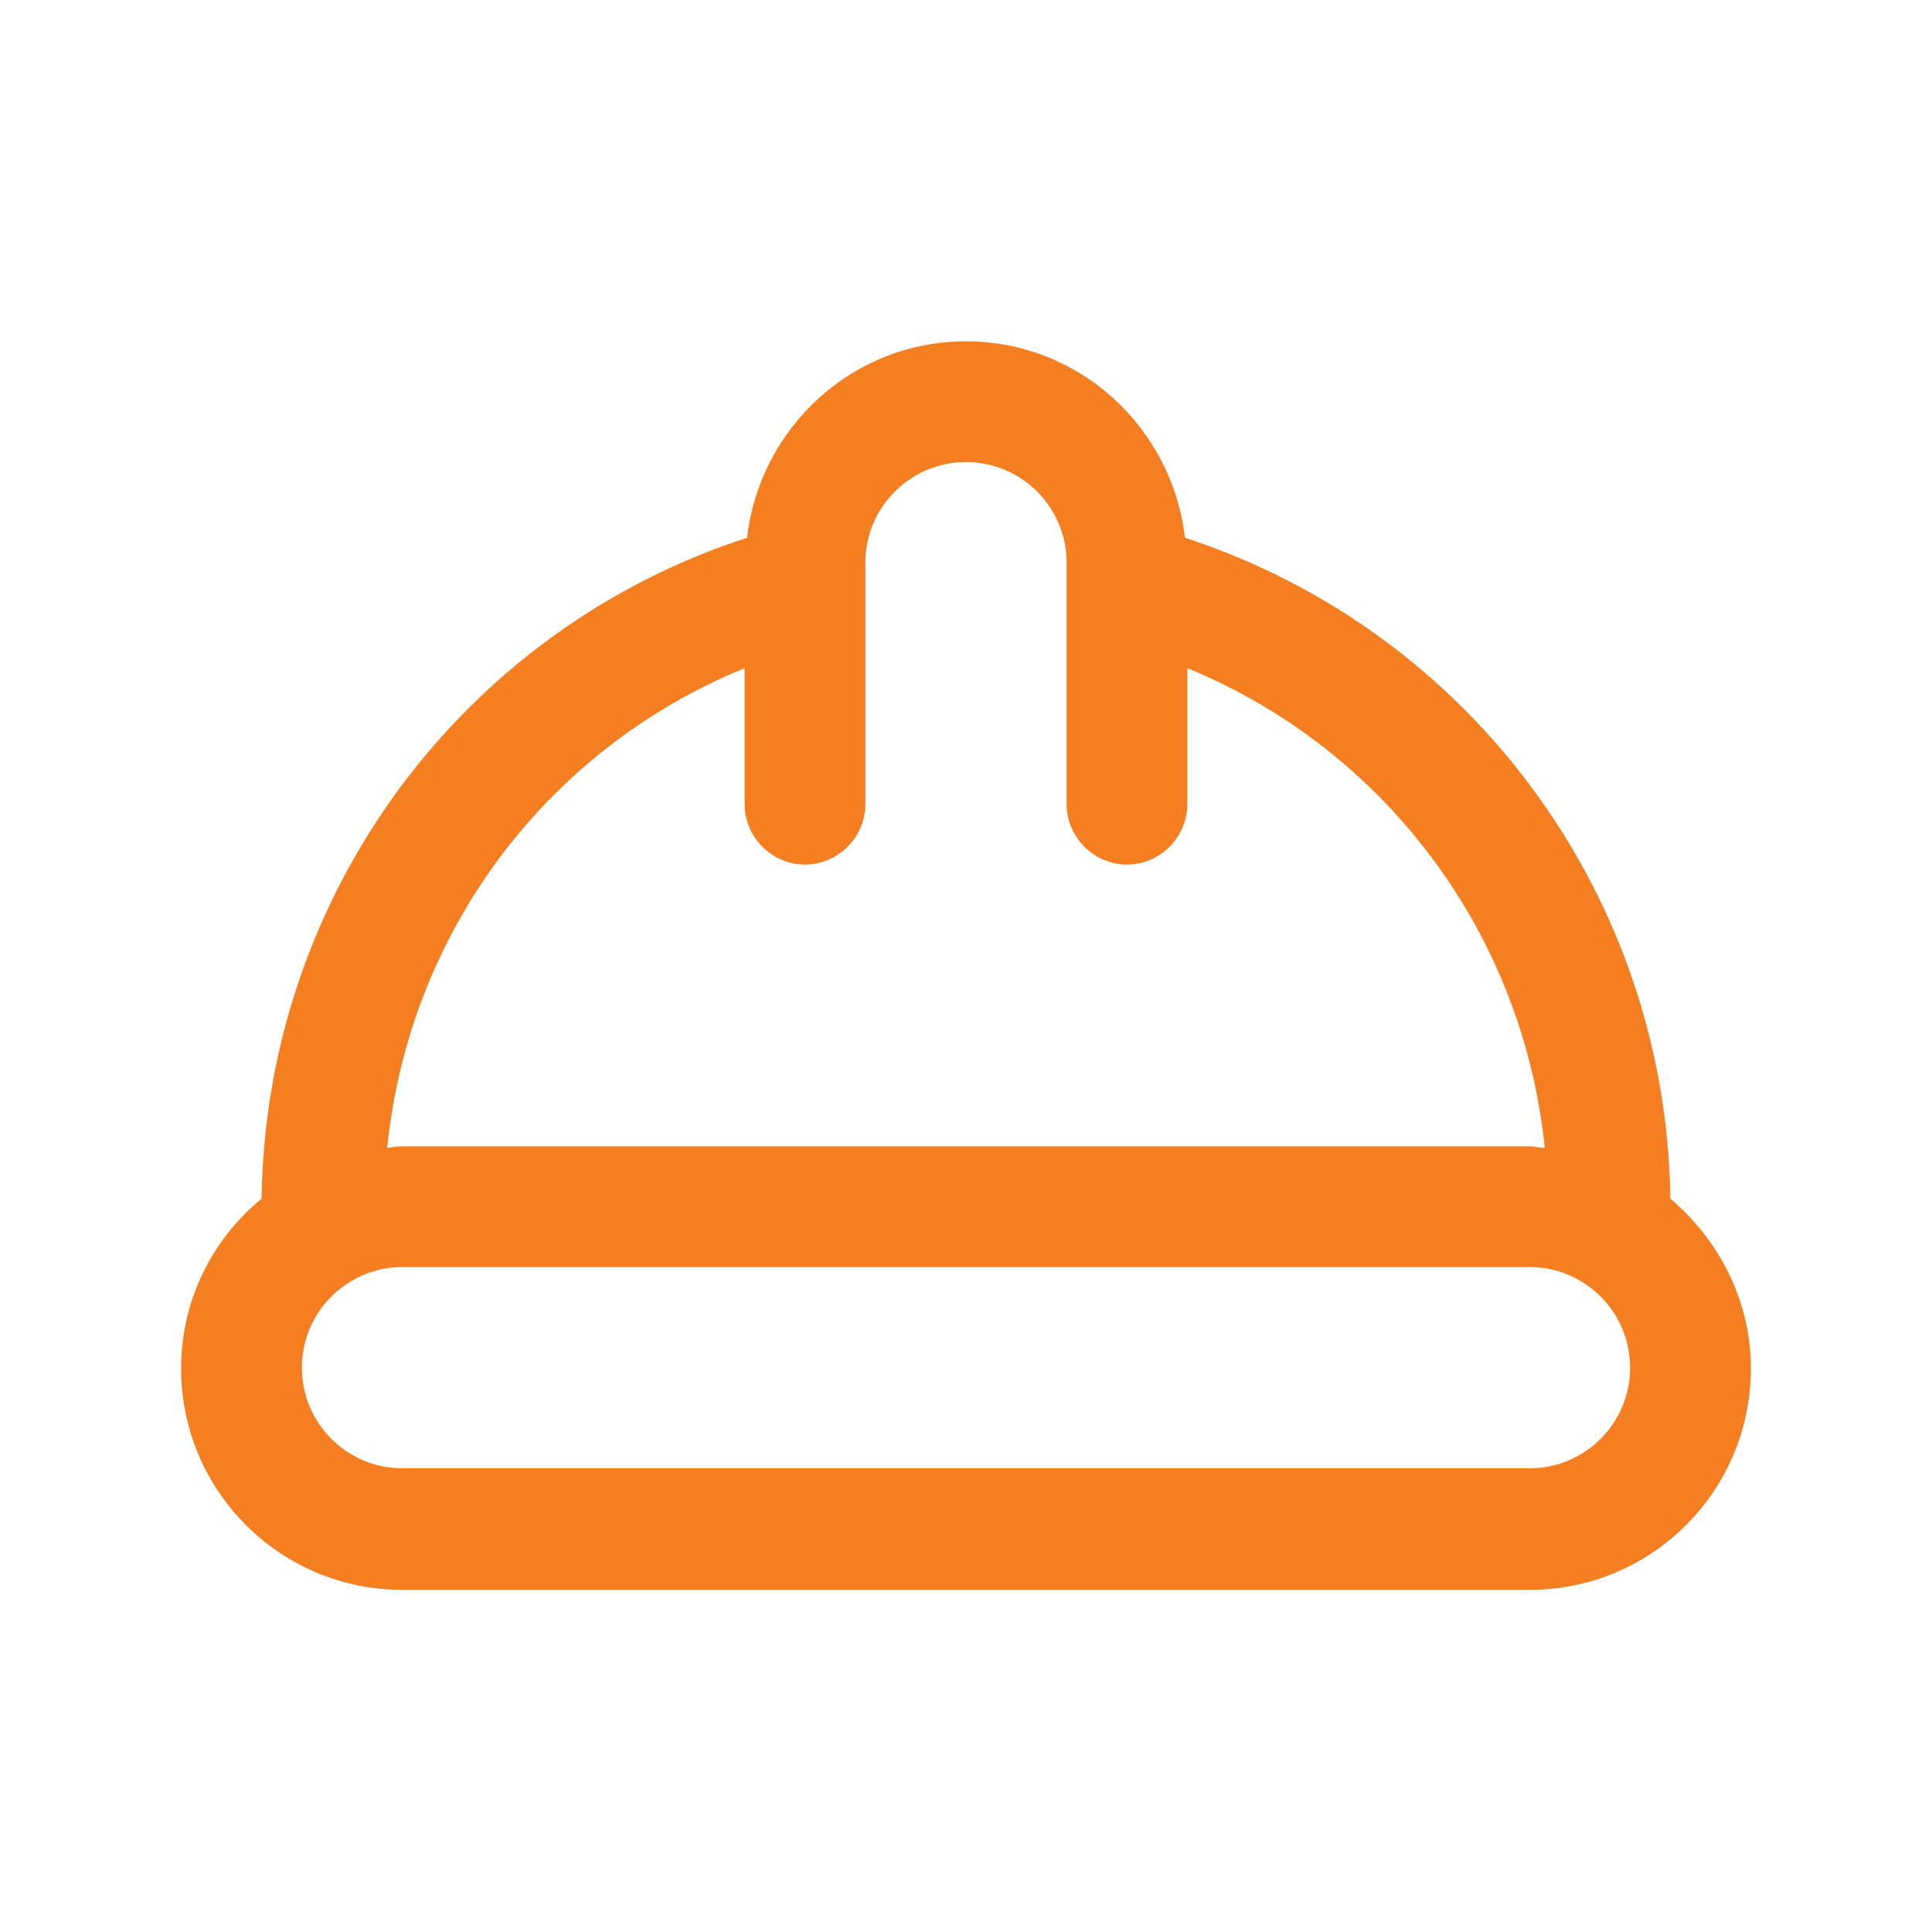<svg width="36" height="36" viewBox="0 0 36 36" fill="none" xmlns="http://www.w3.org/2000/svg">
<path d="M31.125 22.335C31.05 16.695 27.405 11.76 22.08 10.02C21.84 7.965 20.115 6.36 18 6.36C15.885 6.36 14.16 7.965 13.92 10.02C8.61 11.745 4.95 16.68 4.875 22.335C3.96 23.085 3.375 24.225 3.375 25.5C3.375 27.78 5.22 29.625 7.5 29.625H28.5C30.78 29.625 32.625 27.78 32.625 25.5C32.625 24.225 32.025 23.1 31.125 22.335ZM13.875 12.45V14.985C13.875 15.6 14.385 16.11 15 16.11C15.615 16.11 16.125 15.6 16.125 14.985V10.485C16.125 9.45 16.965 8.61 18 8.61C19.035 8.61 19.875 9.45 19.875 10.485V14.985C19.875 15.6 20.385 16.11 21 16.11C21.615 16.11 22.125 15.6 22.125 14.985V12.45C25.815 13.965 28.38 17.4 28.785 21.39C28.695 21.39 28.605 21.36 28.5 21.36H7.5C7.41 21.36 7.305 21.375 7.215 21.39C7.62 17.385 10.17 13.965 13.875 12.45ZM28.5 27.36H7.5C6.465 27.36 5.625 26.52 5.625 25.485C5.625 24.45 6.465 23.61 7.5 23.61H28.5C29.535 23.61 30.375 24.45 30.375 25.485C30.375 26.52 29.535 27.36 28.5 27.36Z" fill="#F57E20"/>
</svg>
